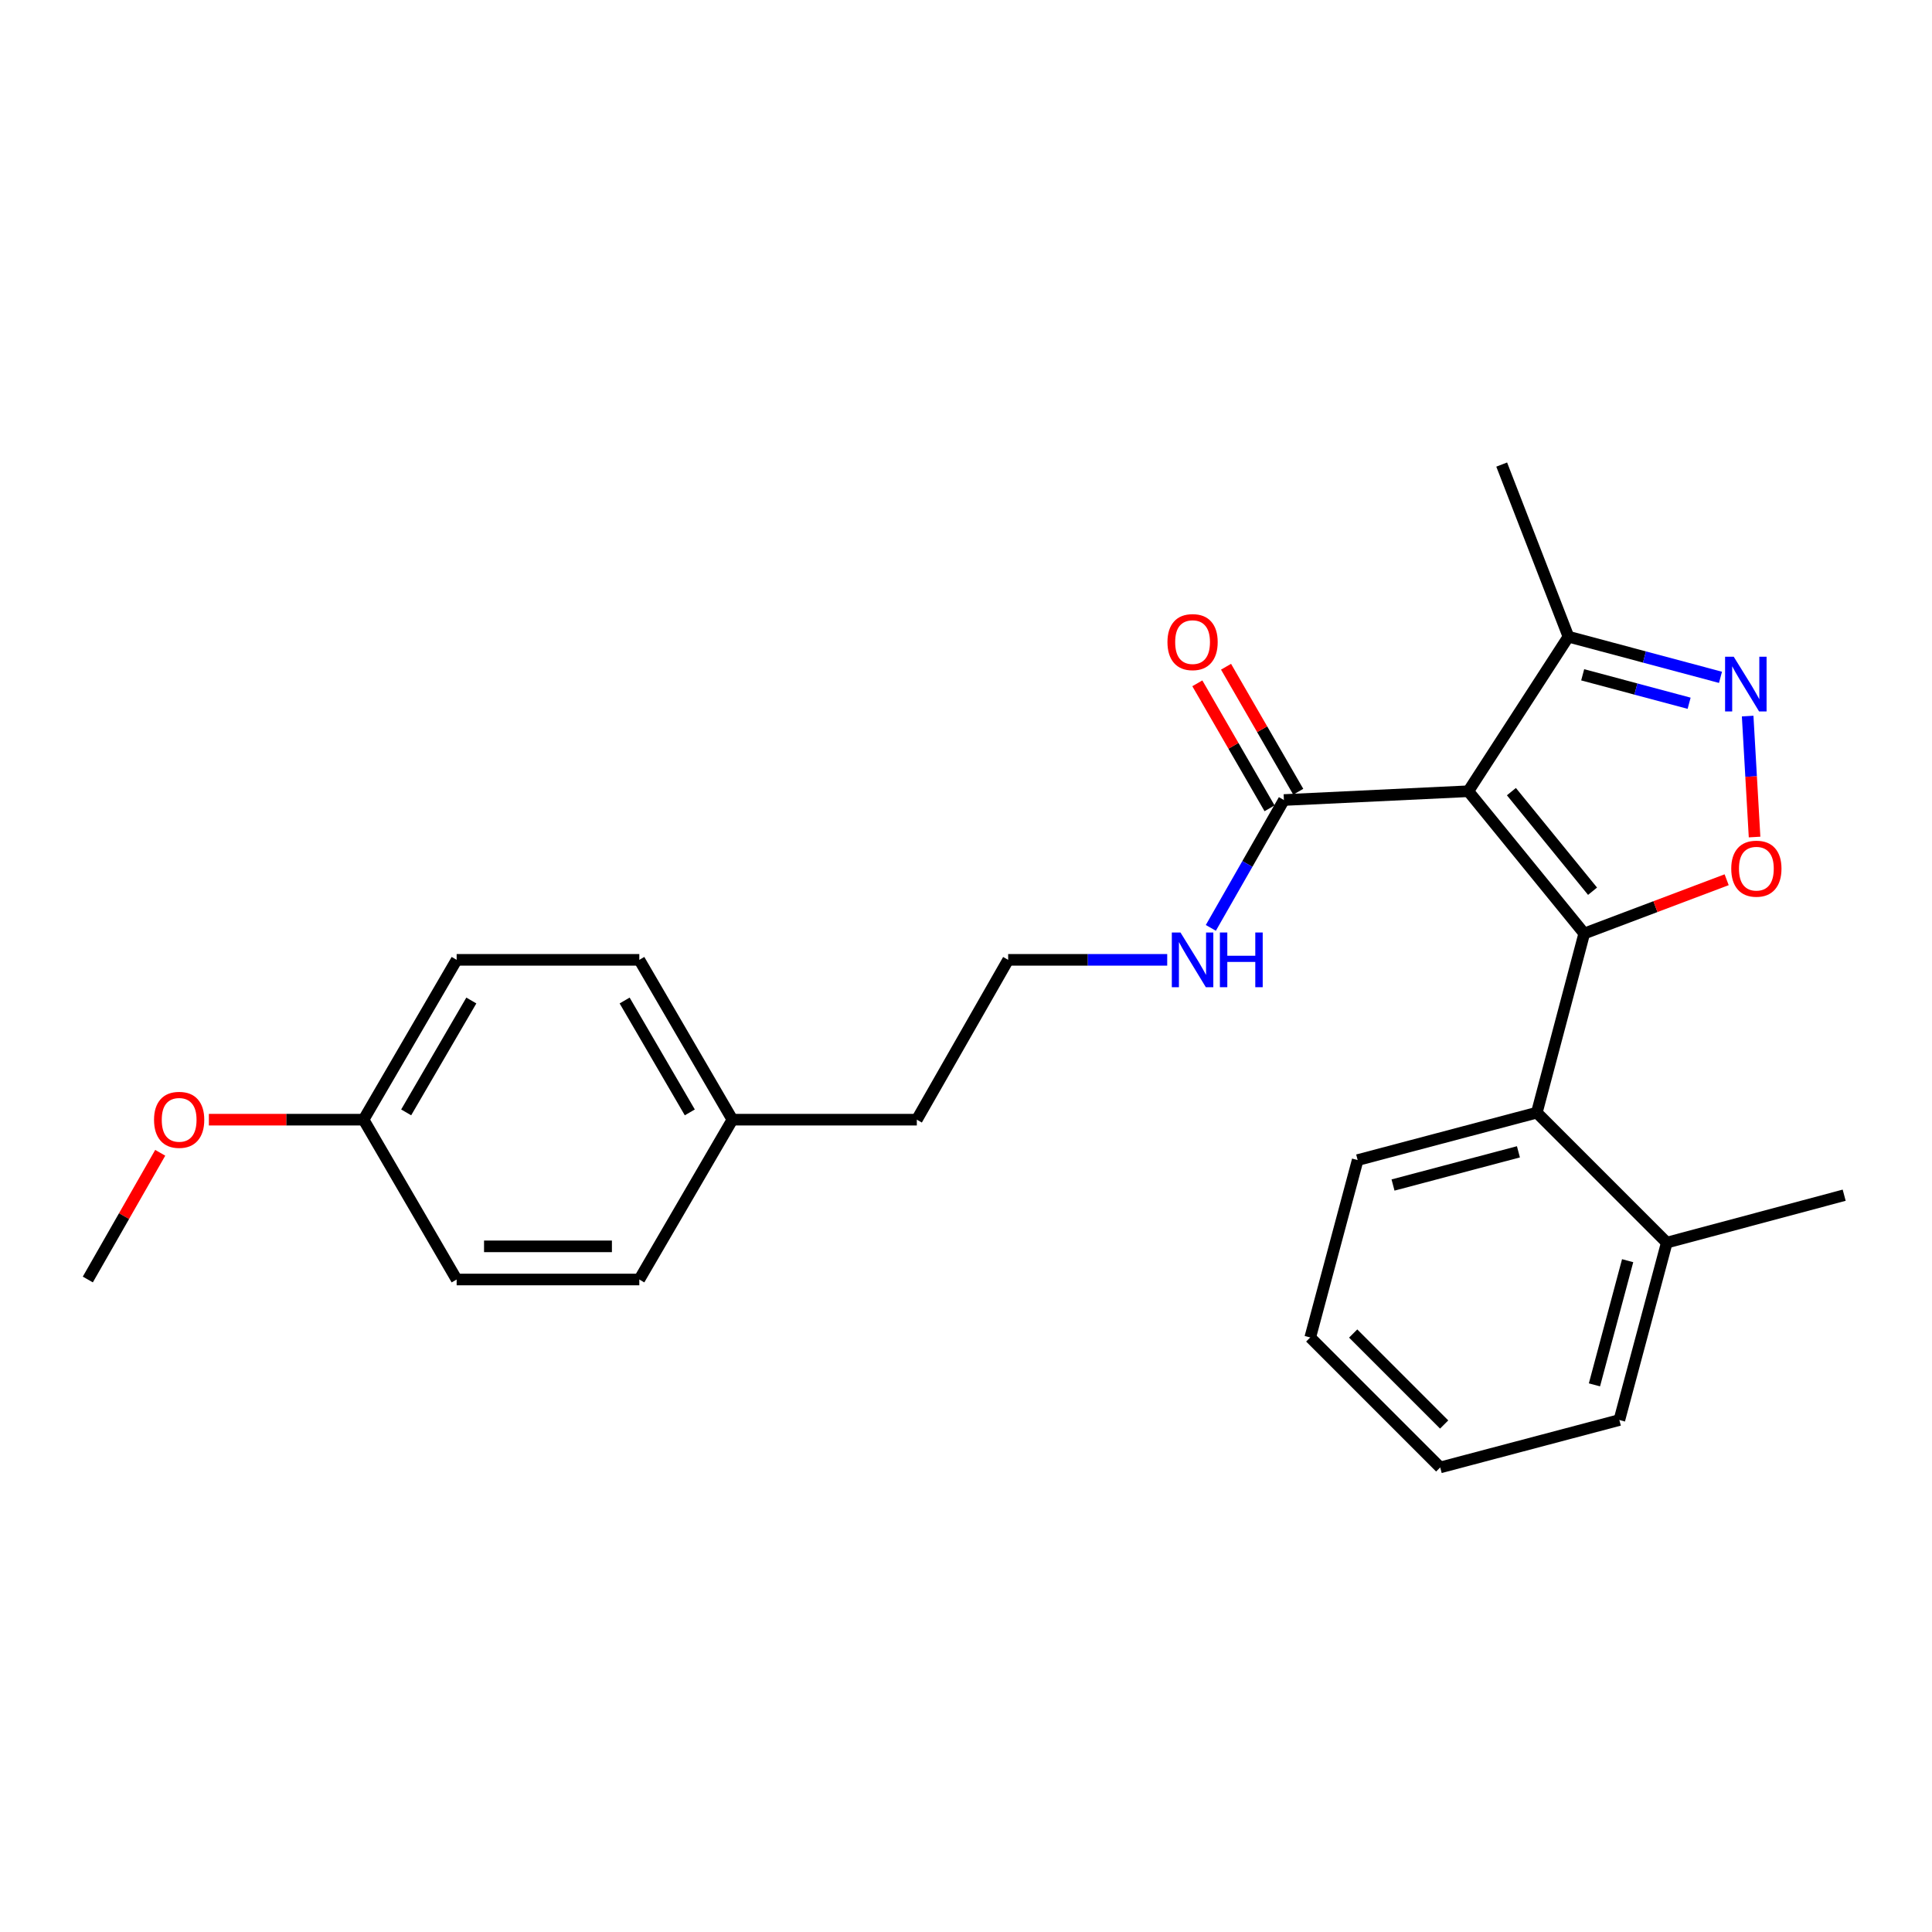 <?xml version='1.0' encoding='iso-8859-1'?>
<svg version='1.1' baseProfile='full'
              xmlns='http://www.w3.org/2000/svg'
                      xmlns:rdkit='http://www.rdkit.org/xml'
                      xmlns:xlink='http://www.w3.org/1999/xlink'
                  xml:space='preserve'
width='1000px' height='1000px' viewBox='0 0 1000 1000'>
<!-- END OF HEADER -->
<rect style='opacity:1.0;fill:#FFFFFF;stroke:none' width='1000' height='1000' x='0' y='0'> </rect>
<path class='bond-0' d='M 664.547,414.09 L 645.636,447.182' style='fill:none;fill-rule:evenodd;stroke:#000000;stroke-width:6px;stroke-linecap:butt;stroke-linejoin:miter;stroke-opacity:1' />
<path class='bond-0' d='M 645.636,447.182 L 626.726,480.274' style='fill:none;fill-rule:evenodd;stroke:#0000FF;stroke-width:6px;stroke-linecap:butt;stroke-linejoin:miter;stroke-opacity:1' />
<path class='bond-1' d='M 671.975,409.798 L 653.285,377.449' style='fill:none;fill-rule:evenodd;stroke:#000000;stroke-width:6px;stroke-linecap:butt;stroke-linejoin:miter;stroke-opacity:1' />
<path class='bond-1' d='M 653.285,377.449 L 634.595,345.1' style='fill:none;fill-rule:evenodd;stroke:#FF0000;stroke-width:6px;stroke-linecap:butt;stroke-linejoin:miter;stroke-opacity:1' />
<path class='bond-1' d='M 657.118,418.382 L 638.427,386.033' style='fill:none;fill-rule:evenodd;stroke:#000000;stroke-width:6px;stroke-linecap:butt;stroke-linejoin:miter;stroke-opacity:1' />
<path class='bond-1' d='M 638.427,386.033 L 619.737,353.684' style='fill:none;fill-rule:evenodd;stroke:#FF0000;stroke-width:6px;stroke-linecap:butt;stroke-linejoin:miter;stroke-opacity:1' />
<path class='bond-2' d='M 664.547,414.09 L 759.999,409.543' style='fill:none;fill-rule:evenodd;stroke:#000000;stroke-width:6px;stroke-linecap:butt;stroke-linejoin:miter;stroke-opacity:1' />
<path class='bond-3' d='M 604.147,496.816 L 562.984,496.816' style='fill:none;fill-rule:evenodd;stroke:#0000FF;stroke-width:6px;stroke-linecap:butt;stroke-linejoin:miter;stroke-opacity:1' />
<path class='bond-3' d='M 562.984,496.816 L 521.821,496.816' style='fill:none;fill-rule:evenodd;stroke:#000000;stroke-width:6px;stroke-linecap:butt;stroke-linejoin:miter;stroke-opacity:1' />
<path class='bond-4' d='M 819.999,483.184 L 759.999,409.543' style='fill:none;fill-rule:evenodd;stroke:#000000;stroke-width:6px;stroke-linecap:butt;stroke-linejoin:miter;stroke-opacity:1' />
<path class='bond-4' d='M 824.302,461.299 L 782.302,409.75' style='fill:none;fill-rule:evenodd;stroke:#000000;stroke-width:6px;stroke-linecap:butt;stroke-linejoin:miter;stroke-opacity:1' />
<path class='bond-5' d='M 819.999,483.184 L 856.855,469.267' style='fill:none;fill-rule:evenodd;stroke:#000000;stroke-width:6px;stroke-linecap:butt;stroke-linejoin:miter;stroke-opacity:1' />
<path class='bond-5' d='M 856.855,469.267 L 893.712,455.35' style='fill:none;fill-rule:evenodd;stroke:#FF0000;stroke-width:6px;stroke-linecap:butt;stroke-linejoin:miter;stroke-opacity:1' />
<path class='bond-6' d='M 819.999,483.184 L 795.452,575.91' style='fill:none;fill-rule:evenodd;stroke:#000000;stroke-width:6px;stroke-linecap:butt;stroke-linejoin:miter;stroke-opacity:1' />
<path class='bond-7' d='M 759.999,409.543 L 811.82,329.543' style='fill:none;fill-rule:evenodd;stroke:#000000;stroke-width:6px;stroke-linecap:butt;stroke-linejoin:miter;stroke-opacity:1' />
<path class='bond-8' d='M 811.82,329.543 L 851.172,340.063' style='fill:none;fill-rule:evenodd;stroke:#000000;stroke-width:6px;stroke-linecap:butt;stroke-linejoin:miter;stroke-opacity:1' />
<path class='bond-8' d='M 851.172,340.063 L 890.524,350.584' style='fill:none;fill-rule:evenodd;stroke:#0000FF;stroke-width:6px;stroke-linecap:butt;stroke-linejoin:miter;stroke-opacity:1' />
<path class='bond-8' d='M 819.194,349.276 L 846.74,356.64' style='fill:none;fill-rule:evenodd;stroke:#000000;stroke-width:6px;stroke-linecap:butt;stroke-linejoin:miter;stroke-opacity:1' />
<path class='bond-8' d='M 846.74,356.64 L 874.287,364.005' style='fill:none;fill-rule:evenodd;stroke:#0000FF;stroke-width:6px;stroke-linecap:butt;stroke-linejoin:miter;stroke-opacity:1' />
<path class='bond-9' d='M 811.82,329.543 L 777.273,240.459' style='fill:none;fill-rule:evenodd;stroke:#000000;stroke-width:6px;stroke-linecap:butt;stroke-linejoin:miter;stroke-opacity:1' />
<path class='bond-10' d='M 904.585,370.64 L 906.374,401.944' style='fill:none;fill-rule:evenodd;stroke:#0000FF;stroke-width:6px;stroke-linecap:butt;stroke-linejoin:miter;stroke-opacity:1' />
<path class='bond-10' d='M 906.374,401.944 L 908.162,433.247' style='fill:none;fill-rule:evenodd;stroke:#FF0000;stroke-width:6px;stroke-linecap:butt;stroke-linejoin:miter;stroke-opacity:1' />
<path class='bond-11' d='M 702.726,600.457 L 795.452,575.91' style='fill:none;fill-rule:evenodd;stroke:#000000;stroke-width:6px;stroke-linecap:butt;stroke-linejoin:miter;stroke-opacity:1' />
<path class='bond-11' d='M 721.026,613.363 L 785.934,596.18' style='fill:none;fill-rule:evenodd;stroke:#000000;stroke-width:6px;stroke-linecap:butt;stroke-linejoin:miter;stroke-opacity:1' />
<path class='bond-12' d='M 702.726,600.457 L 678.179,692.268' style='fill:none;fill-rule:evenodd;stroke:#000000;stroke-width:6px;stroke-linecap:butt;stroke-linejoin:miter;stroke-opacity:1' />
<path class='bond-13' d='M 795.452,575.91 L 862.725,643.183' style='fill:none;fill-rule:evenodd;stroke:#000000;stroke-width:6px;stroke-linecap:butt;stroke-linejoin:miter;stroke-opacity:1' />
<path class='bond-14' d='M 862.725,643.183 L 838.178,735.004' style='fill:none;fill-rule:evenodd;stroke:#000000;stroke-width:6px;stroke-linecap:butt;stroke-linejoin:miter;stroke-opacity:1' />
<path class='bond-14' d='M 842.466,652.525 L 825.283,716.799' style='fill:none;fill-rule:evenodd;stroke:#000000;stroke-width:6px;stroke-linecap:butt;stroke-linejoin:miter;stroke-opacity:1' />
<path class='bond-15' d='M 862.725,643.183 L 954.545,618.636' style='fill:none;fill-rule:evenodd;stroke:#000000;stroke-width:6px;stroke-linecap:butt;stroke-linejoin:miter;stroke-opacity:1' />
<path class='bond-16' d='M 838.178,735.004 L 745.452,759.541' style='fill:none;fill-rule:evenodd;stroke:#000000;stroke-width:6px;stroke-linecap:butt;stroke-linejoin:miter;stroke-opacity:1' />
<path class='bond-17' d='M 745.452,759.541 L 678.179,692.268' style='fill:none;fill-rule:evenodd;stroke:#000000;stroke-width:6px;stroke-linecap:butt;stroke-linejoin:miter;stroke-opacity:1' />
<path class='bond-17' d='M 747.494,737.317 L 700.403,690.226' style='fill:none;fill-rule:evenodd;stroke:#000000;stroke-width:6px;stroke-linecap:butt;stroke-linejoin:miter;stroke-opacity:1' />
<path class='bond-18' d='M 379.095,579.542 L 330.906,496.816' style='fill:none;fill-rule:evenodd;stroke:#000000;stroke-width:6px;stroke-linecap:butt;stroke-linejoin:miter;stroke-opacity:1' />
<path class='bond-18' d='M 357.04,575.77 L 323.308,517.862' style='fill:none;fill-rule:evenodd;stroke:#000000;stroke-width:6px;stroke-linecap:butt;stroke-linejoin:miter;stroke-opacity:1' />
<path class='bond-19' d='M 379.095,579.542 L 330.906,662.268' style='fill:none;fill-rule:evenodd;stroke:#000000;stroke-width:6px;stroke-linecap:butt;stroke-linejoin:miter;stroke-opacity:1' />
<path class='bond-20' d='M 379.095,579.542 L 474.547,579.542' style='fill:none;fill-rule:evenodd;stroke:#000000;stroke-width:6px;stroke-linecap:butt;stroke-linejoin:miter;stroke-opacity:1' />
<path class='bond-21' d='M 330.906,496.816 L 236.359,496.816' style='fill:none;fill-rule:evenodd;stroke:#000000;stroke-width:6px;stroke-linecap:butt;stroke-linejoin:miter;stroke-opacity:1' />
<path class='bond-22' d='M 330.906,662.268 L 236.359,662.268' style='fill:none;fill-rule:evenodd;stroke:#000000;stroke-width:6px;stroke-linecap:butt;stroke-linejoin:miter;stroke-opacity:1' />
<path class='bond-22' d='M 316.724,645.109 L 250.541,645.109' style='fill:none;fill-rule:evenodd;stroke:#000000;stroke-width:6px;stroke-linecap:butt;stroke-linejoin:miter;stroke-opacity:1' />
<path class='bond-23' d='M 474.547,579.542 L 521.821,496.816' style='fill:none;fill-rule:evenodd;stroke:#000000;stroke-width:6px;stroke-linecap:butt;stroke-linejoin:miter;stroke-opacity:1' />
<path class='bond-24' d='M 236.359,496.816 L 188.18,579.542' style='fill:none;fill-rule:evenodd;stroke:#000000;stroke-width:6px;stroke-linecap:butt;stroke-linejoin:miter;stroke-opacity:1' />
<path class='bond-24' d='M 243.96,517.861 L 210.235,575.769' style='fill:none;fill-rule:evenodd;stroke:#000000;stroke-width:6px;stroke-linecap:butt;stroke-linejoin:miter;stroke-opacity:1' />
<path class='bond-25' d='M 236.359,662.268 L 188.18,579.542' style='fill:none;fill-rule:evenodd;stroke:#000000;stroke-width:6px;stroke-linecap:butt;stroke-linejoin:miter;stroke-opacity:1' />
<path class='bond-26' d='M 188.18,579.542 L 148.147,579.542' style='fill:none;fill-rule:evenodd;stroke:#000000;stroke-width:6px;stroke-linecap:butt;stroke-linejoin:miter;stroke-opacity:1' />
<path class='bond-26' d='M 148.147,579.542 L 108.114,579.542' style='fill:none;fill-rule:evenodd;stroke:#FF0000;stroke-width:6px;stroke-linecap:butt;stroke-linejoin:miter;stroke-opacity:1' />
<path class='bond-27' d='M 82.932,596.684 L 64.193,629.476' style='fill:none;fill-rule:evenodd;stroke:#FF0000;stroke-width:6px;stroke-linecap:butt;stroke-linejoin:miter;stroke-opacity:1' />
<path class='bond-27' d='M 64.193,629.476 L 45.455,662.268' style='fill:none;fill-rule:evenodd;stroke:#000000;stroke-width:6px;stroke-linecap:butt;stroke-linejoin:miter;stroke-opacity:1' />
<path  class='atom-1' d='M 611.013 482.656
L 620.293 497.656
Q 621.213 499.136, 622.693 501.816
Q 624.173 504.496, 624.253 504.656
L 624.253 482.656
L 628.013 482.656
L 628.013 510.976
L 624.133 510.976
L 614.173 494.576
Q 613.013 492.656, 611.773 490.456
Q 610.573 488.256, 610.213 487.576
L 610.213 510.976
L 606.533 510.976
L 606.533 482.656
L 611.013 482.656
' fill='#0000FF'/>
<path  class='atom-1' d='M 631.413 482.656
L 635.253 482.656
L 635.253 494.696
L 649.733 494.696
L 649.733 482.656
L 653.573 482.656
L 653.573 510.976
L 649.733 510.976
L 649.733 497.896
L 635.253 497.896
L 635.253 510.976
L 631.413 510.976
L 631.413 482.656
' fill='#0000FF'/>
<path  class='atom-2' d='M 604.273 332.349
Q 604.273 325.549, 607.633 321.749
Q 610.993 317.949, 617.273 317.949
Q 623.553 317.949, 626.913 321.749
Q 630.273 325.549, 630.273 332.349
Q 630.273 339.229, 626.873 343.149
Q 623.473 347.029, 617.273 347.029
Q 611.033 347.029, 607.633 343.149
Q 604.273 339.269, 604.273 332.349
M 617.273 343.829
Q 621.593 343.829, 623.913 340.949
Q 626.273 338.029, 626.273 332.349
Q 626.273 326.789, 623.913 323.989
Q 621.593 321.149, 617.273 321.149
Q 612.953 321.149, 610.593 323.949
Q 608.273 326.749, 608.273 332.349
Q 608.273 338.069, 610.593 340.949
Q 612.953 343.829, 617.273 343.829
' fill='#FF0000'/>
<path  class='atom-6' d='M 897.38 339.93
L 906.66 354.93
Q 907.58 356.41, 909.06 359.09
Q 910.54 361.77, 910.62 361.93
L 910.62 339.93
L 914.38 339.93
L 914.38 368.25
L 910.5 368.25
L 900.54 351.85
Q 899.38 349.93, 898.14 347.73
Q 896.94 345.53, 896.58 344.85
L 896.58 368.25
L 892.9 368.25
L 892.9 339.93
L 897.38 339.93
' fill='#0000FF'/>
<path  class='atom-7' d='M 896.093 449.623
Q 896.093 442.823, 899.453 439.023
Q 902.813 435.223, 909.093 435.223
Q 915.373 435.223, 918.733 439.023
Q 922.093 442.823, 922.093 449.623
Q 922.093 456.503, 918.693 460.423
Q 915.293 464.303, 909.093 464.303
Q 902.853 464.303, 899.453 460.423
Q 896.093 456.543, 896.093 449.623
M 909.093 461.103
Q 913.413 461.103, 915.733 458.223
Q 918.093 455.303, 918.093 449.623
Q 918.093 444.063, 915.733 441.263
Q 913.413 438.423, 909.093 438.423
Q 904.773 438.423, 902.413 441.223
Q 900.093 444.023, 900.093 449.623
Q 900.093 455.343, 902.413 458.223
Q 904.773 461.103, 909.093 461.103
' fill='#FF0000'/>
<path  class='atom-24' d='M 79.728 579.622
Q 79.728 572.822, 83.088 569.022
Q 86.448 565.222, 92.728 565.222
Q 99.008 565.222, 102.368 569.022
Q 105.728 572.822, 105.728 579.622
Q 105.728 586.502, 102.328 590.422
Q 98.928 594.302, 92.728 594.302
Q 86.488 594.302, 83.088 590.422
Q 79.728 586.542, 79.728 579.622
M 92.728 591.102
Q 97.048 591.102, 99.368 588.222
Q 101.728 585.302, 101.728 579.622
Q 101.728 574.062, 99.368 571.262
Q 97.048 568.422, 92.728 568.422
Q 88.408 568.422, 86.048 571.222
Q 83.728 574.022, 83.728 579.622
Q 83.728 585.342, 86.048 588.222
Q 88.408 591.102, 92.728 591.102
' fill='#FF0000'/>
</svg>

